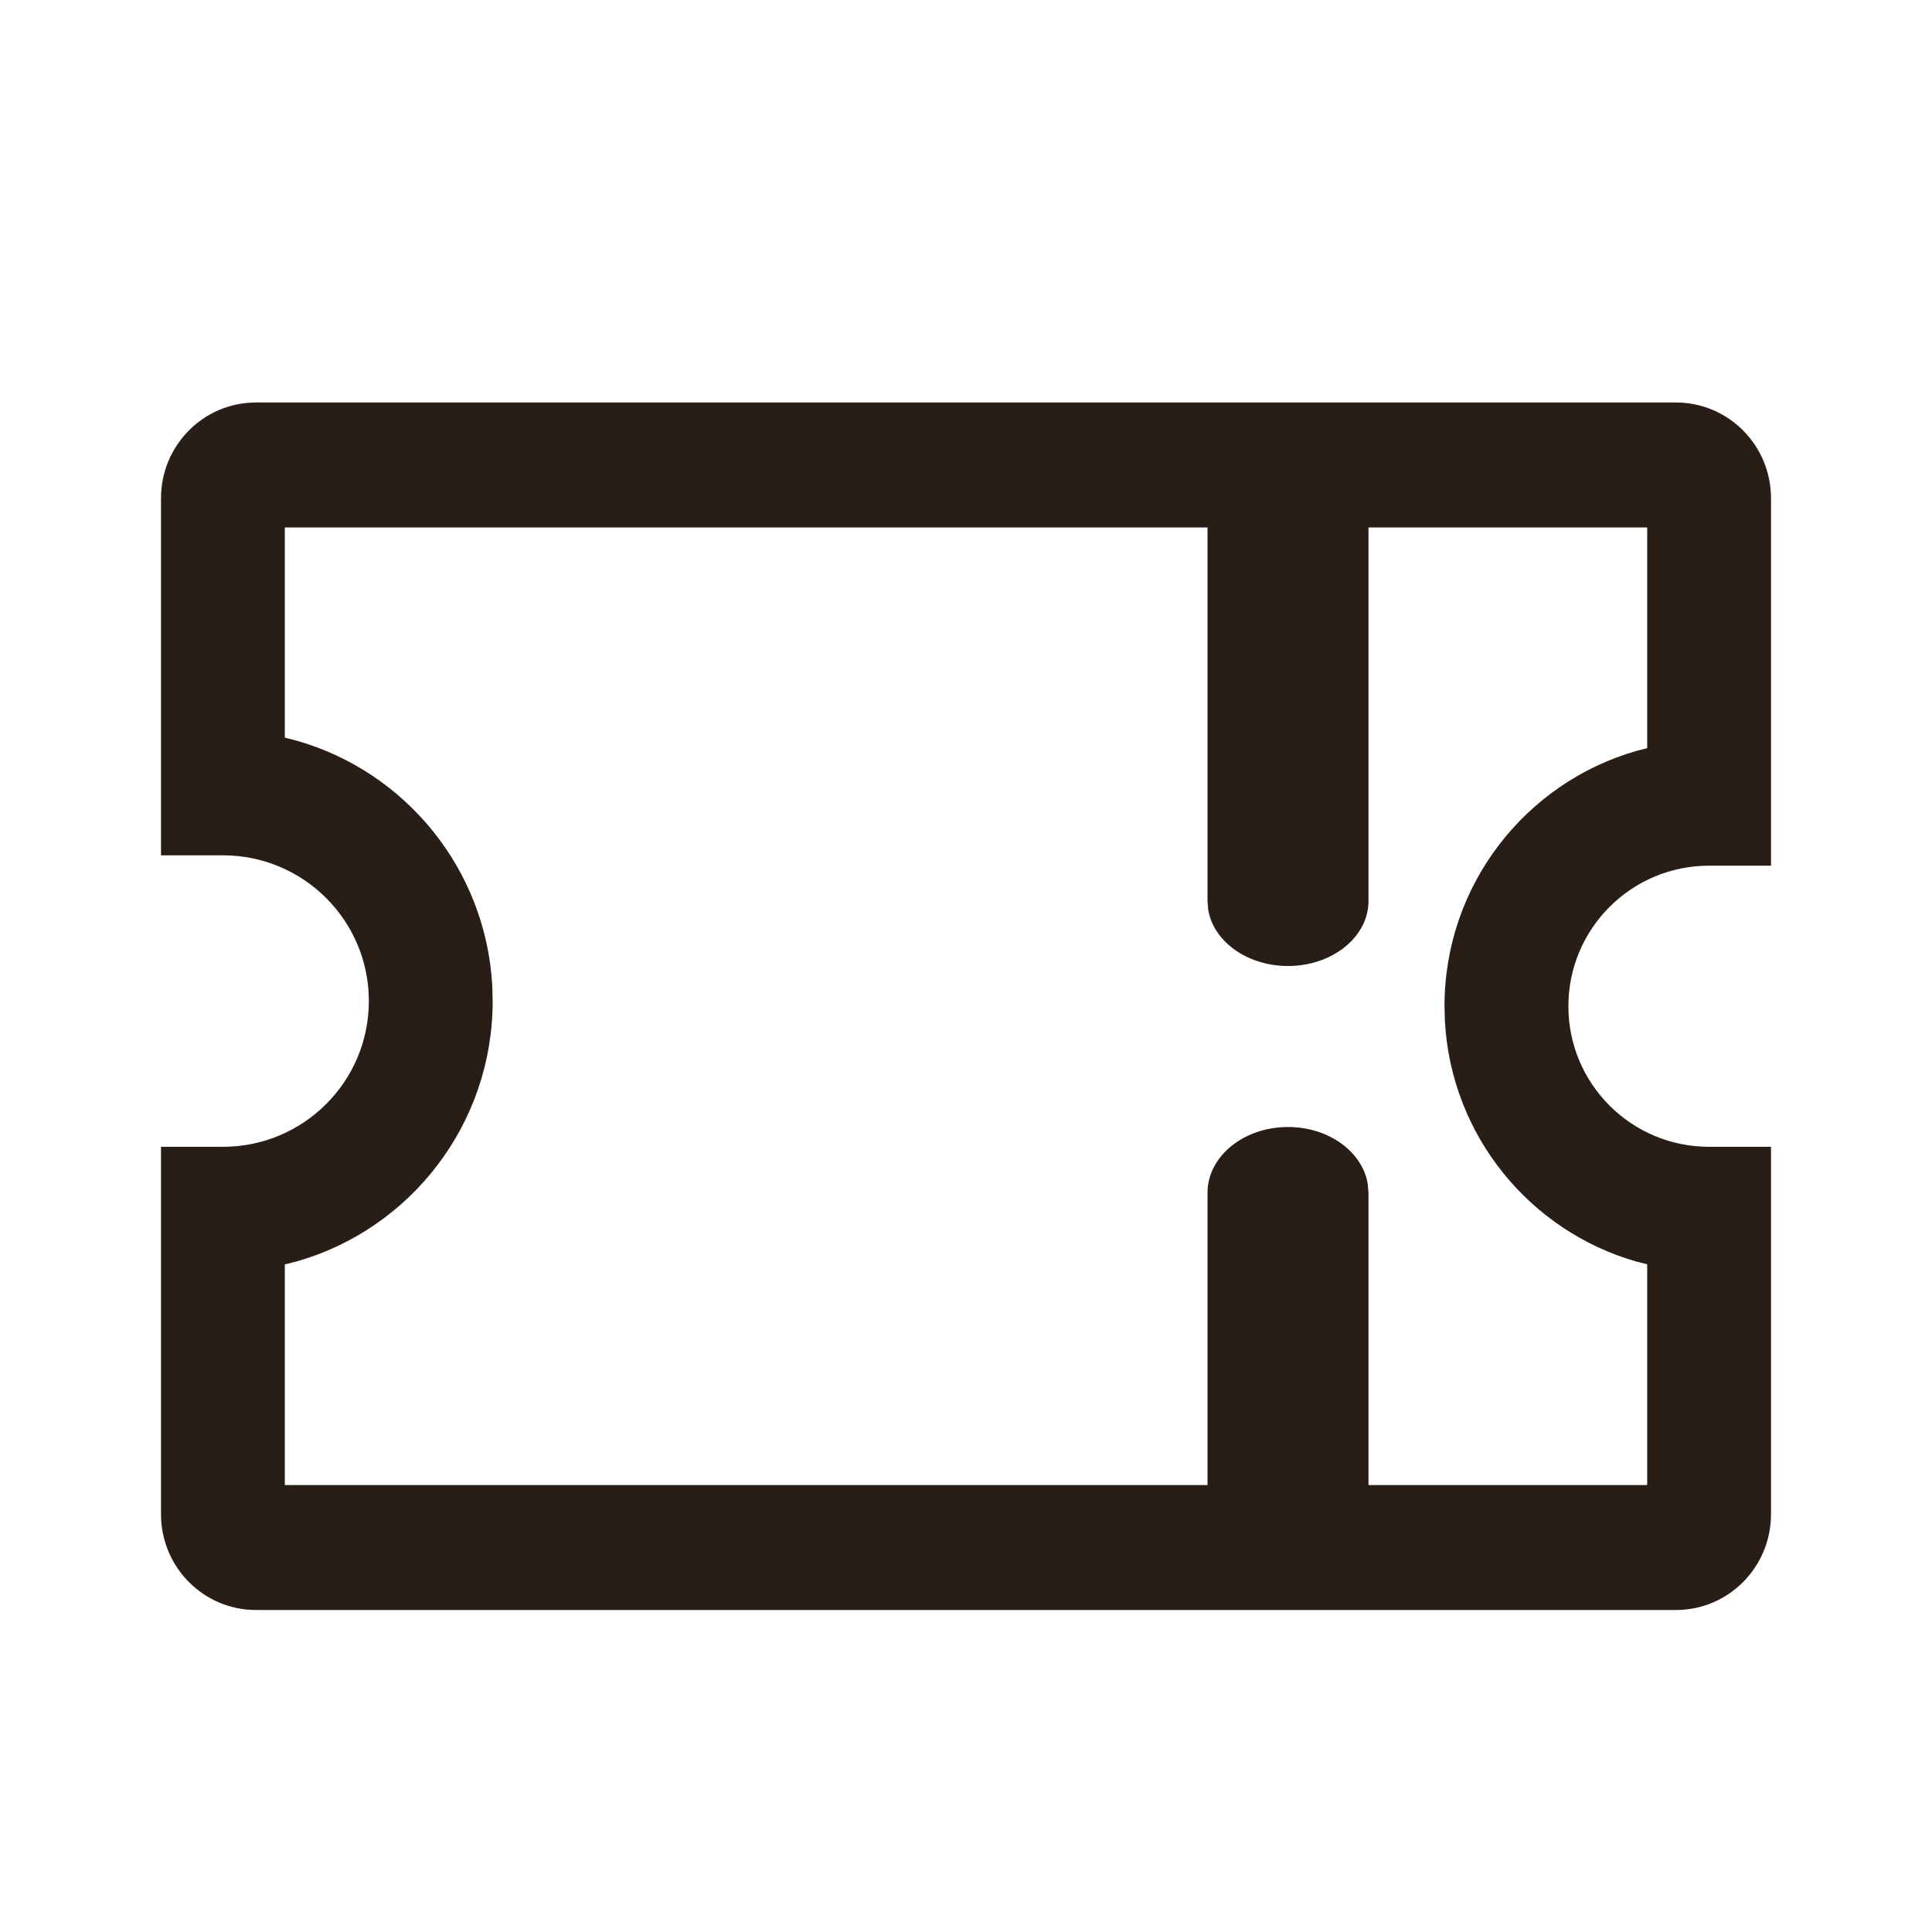 <svg width="40" height="40" viewBox="0 0 24 24" fill="none" xmlns="http://www.w3.org/2000/svg">
<path fill-rule="evenodd" clip-rule="evenodd" d="M3.179 5H16H20.82C21.472 5 22 5.533 22 6.19V10.754H21.231C20.264 10.754 19.483 11.537 19.483 12.5C19.483 13.463 20.264 14.246 21.231 14.246H22V18.81C22 19.467 21.472 20 20.82 20H16H3.179C2.528 20 2 19.467 2 18.81V14.246H2.769C3.772 14.246 4.582 13.434 4.582 12.435C4.582 11.437 3.772 10.625 2.769 10.625H2V6.19C2 5.533 2.528 5 3.179 5ZM17 18.448V14.818L16.991 14.707C16.925 14.308 16.506 14 16 14C15.448 14 15 14.366 15 14.818V18.448H3.538V15.707L3.689 15.669C5.092 15.268 6.12 13.973 6.12 12.435L6.115 12.244C6.034 10.791 5.034 9.586 3.689 9.202L3.538 9.163V6.552H15V11.192L15.009 11.302C15.075 11.696 15.494 12 16 12C16.552 12 17 11.638 17 11.192V6.552H20.462V9.294L20.329 9.328C18.953 9.722 17.944 10.992 17.944 12.5L17.949 12.687C18.029 14.113 19.01 15.295 20.329 15.672L20.462 15.705V18.448H17Z" fill="#291D18"/>
</svg>
